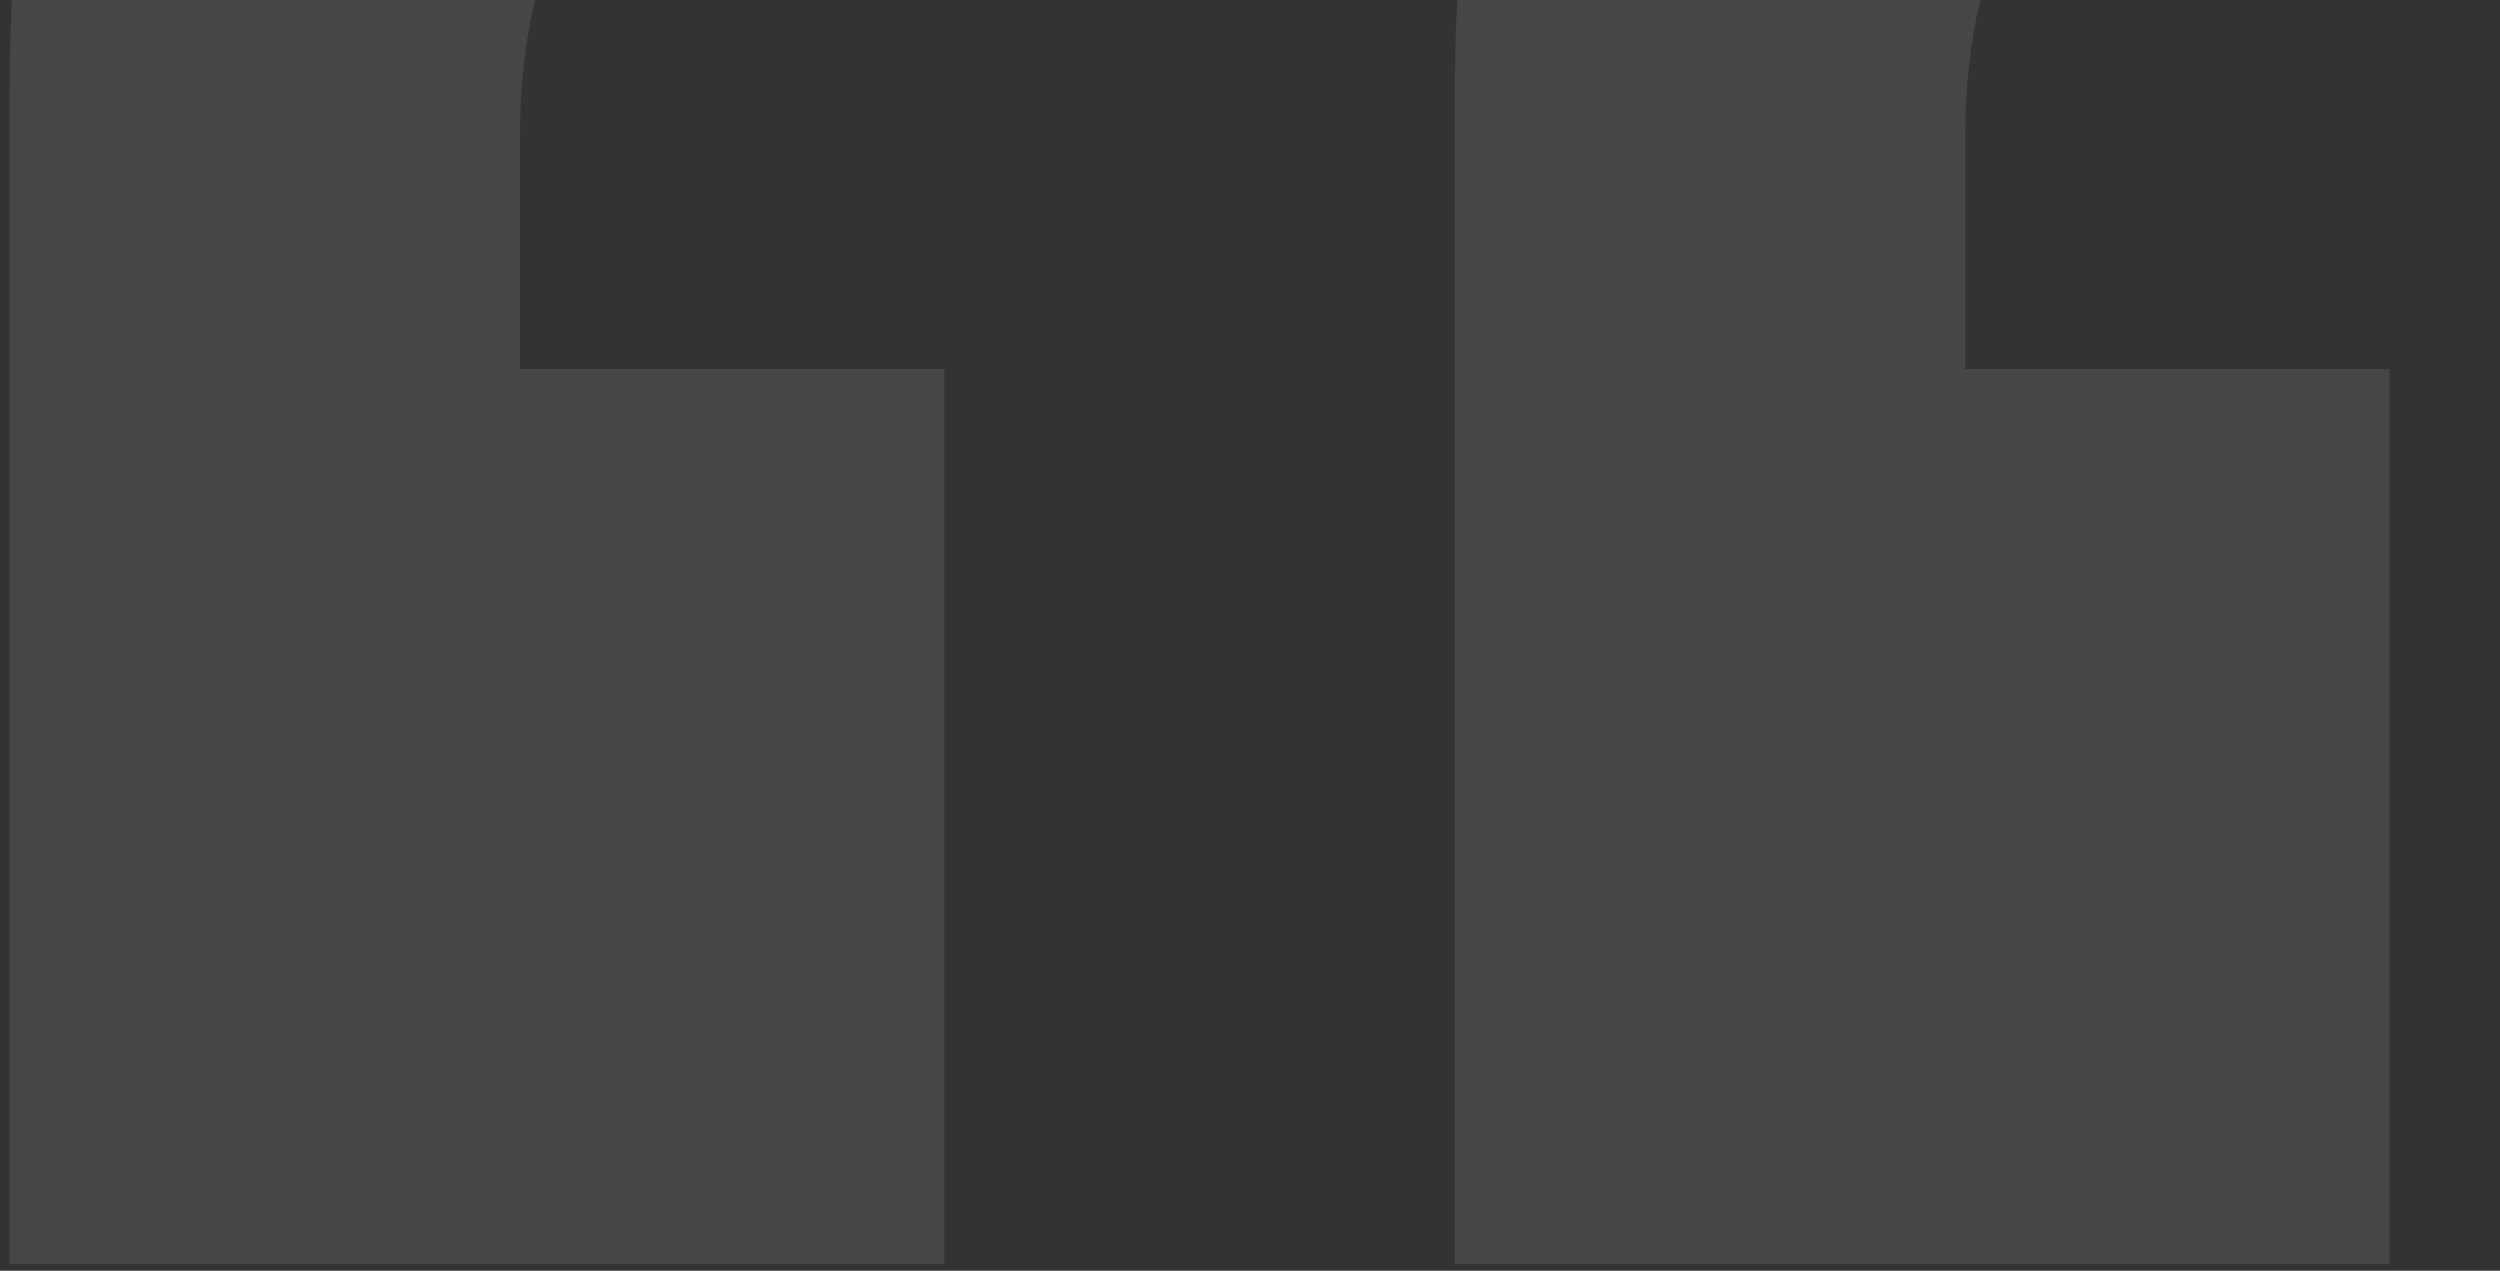 <svg width="181" height="92" viewBox="0 0 181 92" fill="none" xmlns="http://www.w3.org/2000/svg">
	<rect x="0" y="0" width="181" height="92" fill="#333333" stroke="none"/>
	<path opacity="0.1" d="M180.208 -53.92V-18.88L171.088 -18.4C160.528 -18.4 153.008 -15.84 148.528 -10.72C144.368 -5.6 142.288 1.28 142.288 9.92V26.72H173.008V91.52H105.328V7.04C105.328 -15.68 110.448 -31.36 120.688 -40C131.248 -48.96 145.168 -53.6 162.448 -53.92H180.208ZM75.567 -53.92V-18.88L65.968 -18.4C55.727 -18.4 48.367 -15.84 43.888 -10.72C39.727 -5.6 37.648 1.28 37.648 9.92V26.72H68.368V91.52H0.688V7.04C0.688 -15.68 5.808 -31.36 16.047 -40C26.288 -48.96 40.208 -53.6 57.807 -53.92H75.567Z" fill="#F1F1F1" />
</svg>
